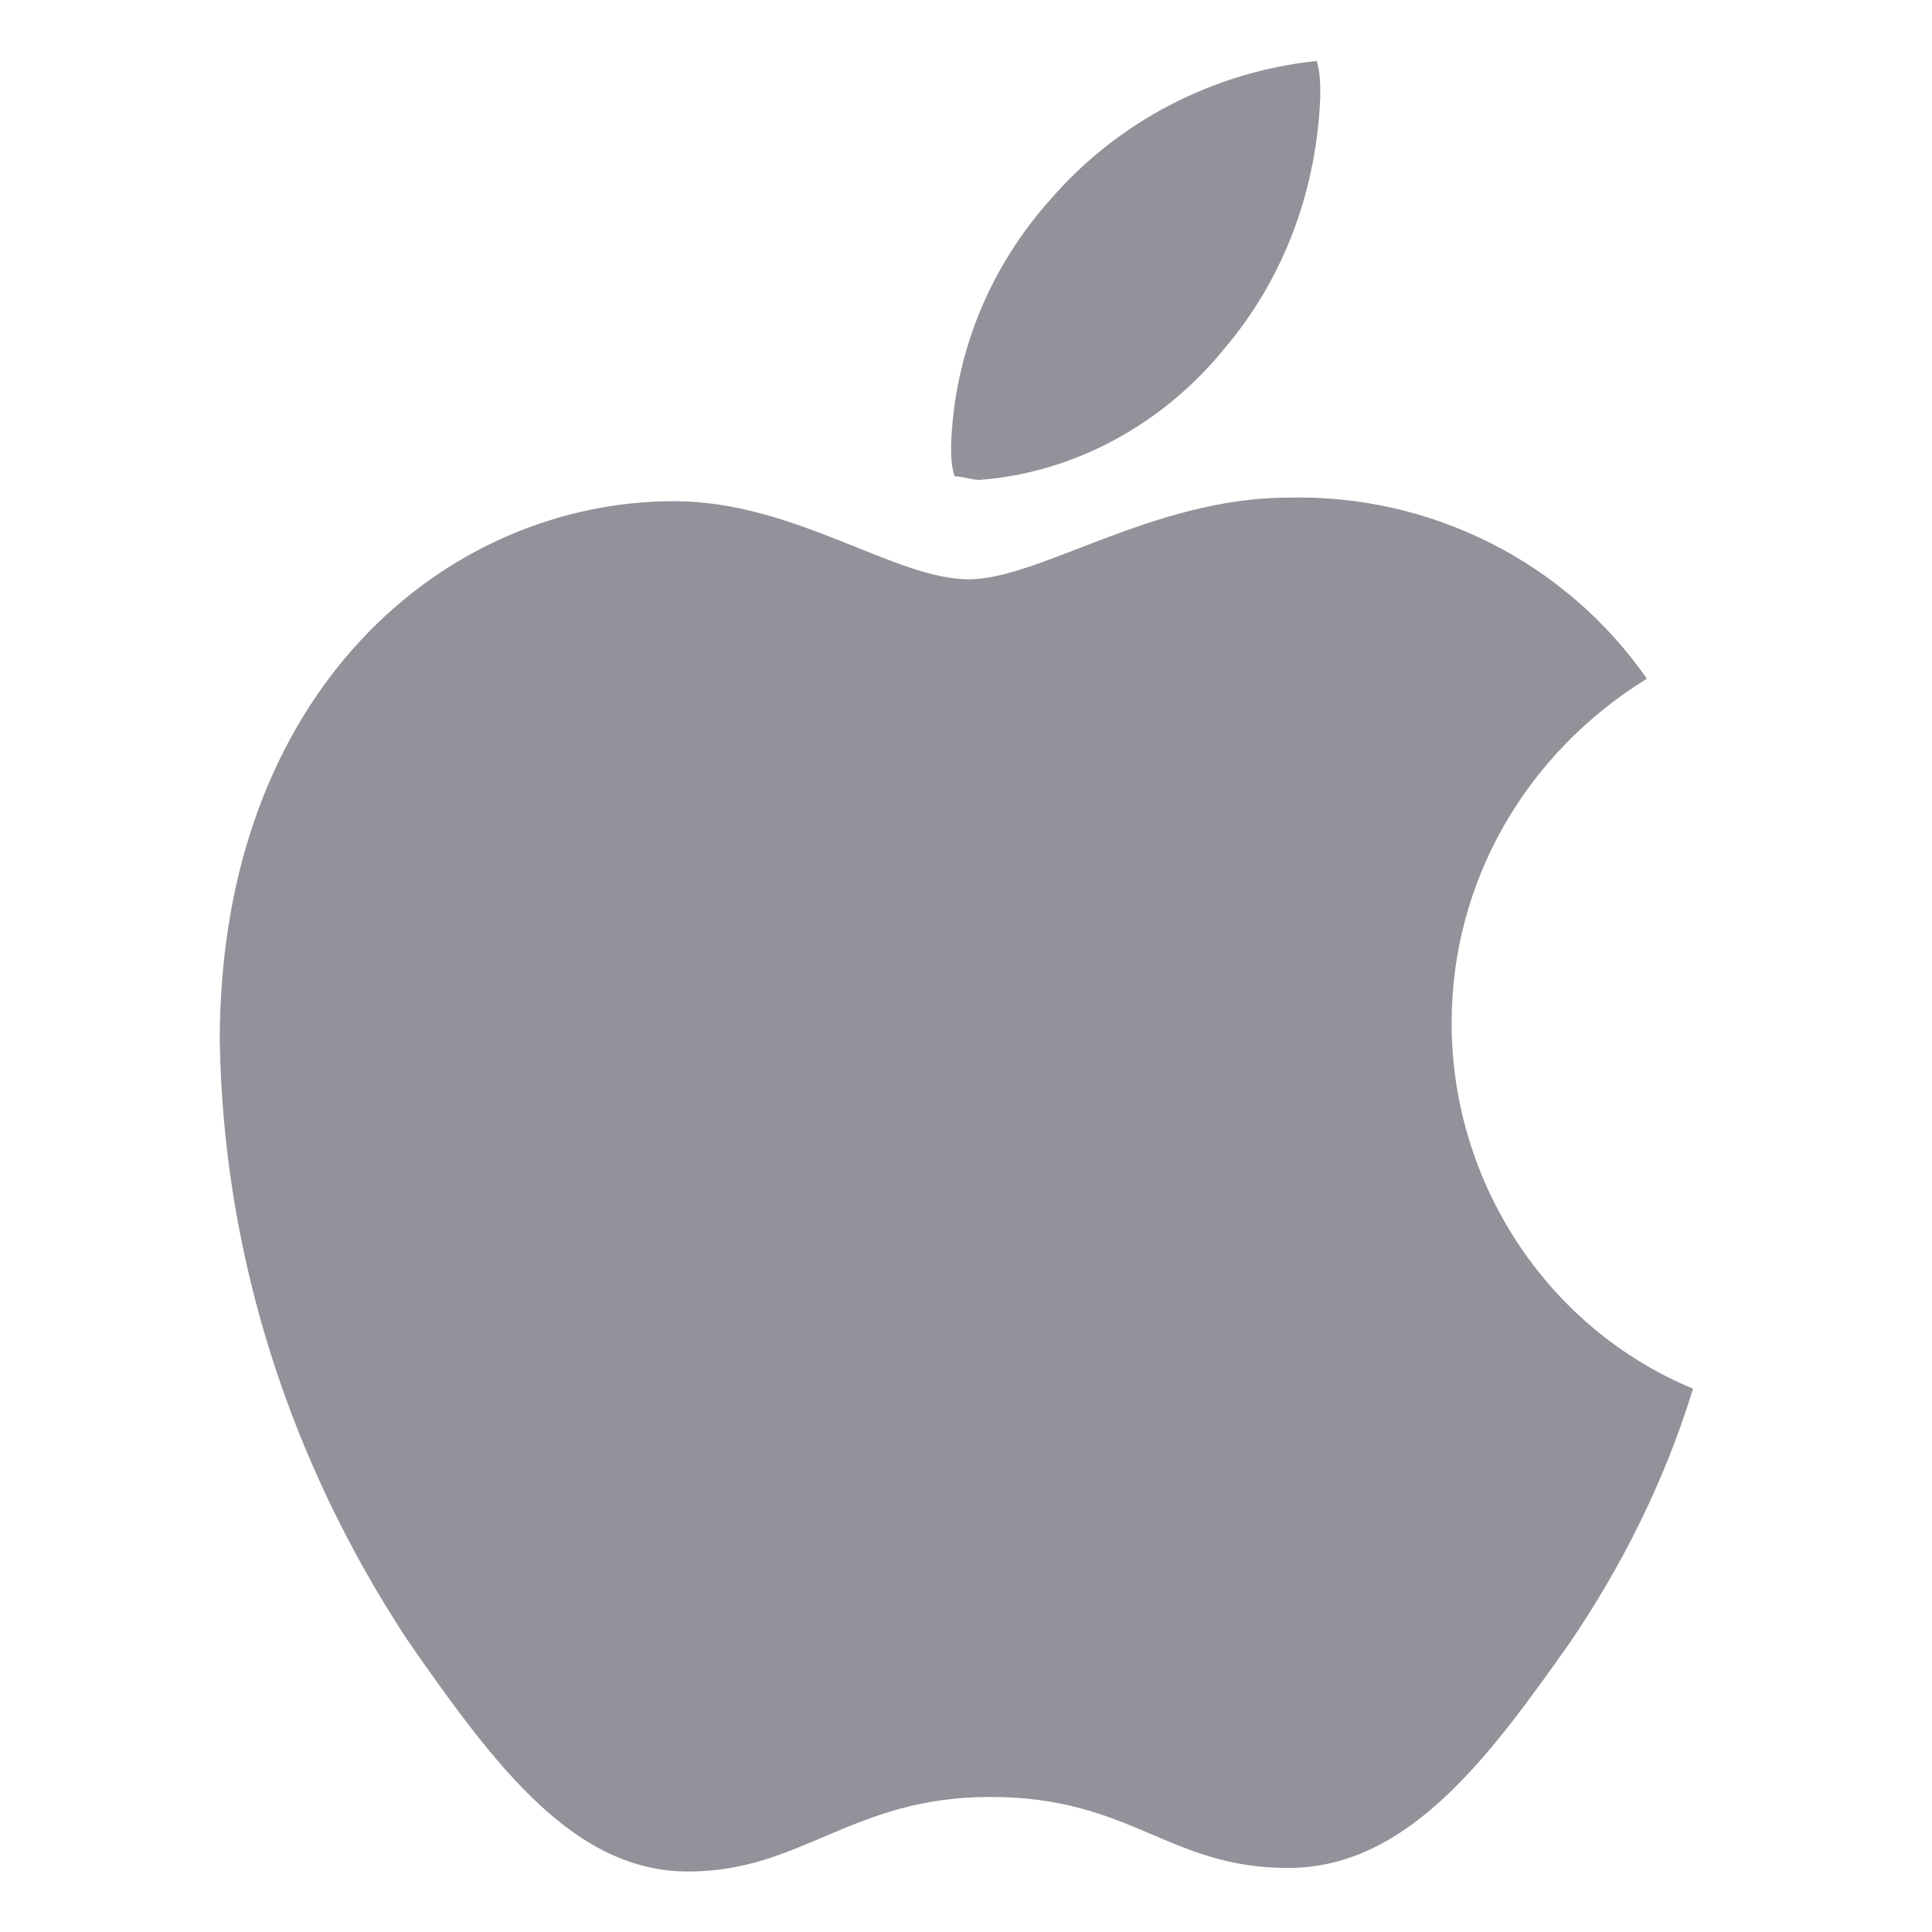 <?xml version="1.0" encoding="UTF-8" standalone="no"?>
<svg
   version="1.1"
   id="Layer_1"
   x="0px"
   y="0px"
   viewBox="0 0 16 16"
   xml:space="preserve"
   sodipodi:docname="Apple_Logo_0.svg"
   width="16"
   height="16"
   inkscape:version="1.4.2 (ebf0e940, 2025-05-08)"
   xmlns:inkscape="http://www.inkscape.org/namespaces/inkscape"
   xmlns:sodipodi="http://sodipodi.sourceforge.net/DTD/sodipodi-0.dtd"
   xmlns="http://www.w3.org/2000/svg"
   xmlns:svg="http://www.w3.org/2000/svg"
   xmlns:ns="ns_sfw;"><defs
   id="defs1" /><sodipodi:namedview
   id="namedview1"
   pagecolor="#ffffff"
   bordercolor="#000000"
   borderopacity="0.25"
   inkscape:showpageshadow="2"
   inkscape:pageopacity="0.0"
   inkscape:pagecheckerboard="0"
   inkscape:deskcolor="#d1d1d1"
   inkscape:zoom="19.784314"
   inkscape:cx="9.3002973"
   inkscape:cy="11.600099"
   inkscape:window-width="2032"
   inkscape:window-height="1174"
   inkscape:window-x="0"
   inkscape:window-y="37"
   inkscape:window-maximized="0"
   inkscape:current-layer="g1" />
 <g
   id="g1"
   transform="matrix(0.294,0,0,0.294,1.82,0.505)">
  <path
   d="m 40.2,17.4 c -3.4,2.1 -5.5,5.7 -5.5,9.7 0,4.5 2.7,8.6 6.8,10.3 -0.8,2.6 -2,5 -3.5,7.2 -2.2,3.1 -4.5,6.3 -7.9,6.3 -3.4,0 -4.4,-2 -8.4,-2 -3.9,0 -5.3,2.1 -8.5,2.1 C 10,51 7.8,48.1 5.3,44.5 2,39.5 0.1,33.7 0,27.6 0,17.7 6.4,12.4 12.8,12.4 c 3.4,0 6.2,2.2 8.3,2.2 2,0 5.2,-2.3 9,-2.3 4,-0.1 7.8,1.8 10.1,5.1 z M 28.3,8.1 C 30,6.1 30.9,3.6 31,1 31,0.7 31,0.3 30.9,0 28,0.3 25.3,1.7 23.4,3.9 c -1.7,1.9 -2.7,4.3 -2.8,6.9 0,0.3 0,0.6 0.1,0.9 0.2,0 0.5,0.1 0.7,0.1 2.7,-0.2 5.2,-1.6 6.9,-3.7 z"
   id="path1"
   style="fill:#92929a;fill-opacity:1">
  </path>
 </g>
</svg>
